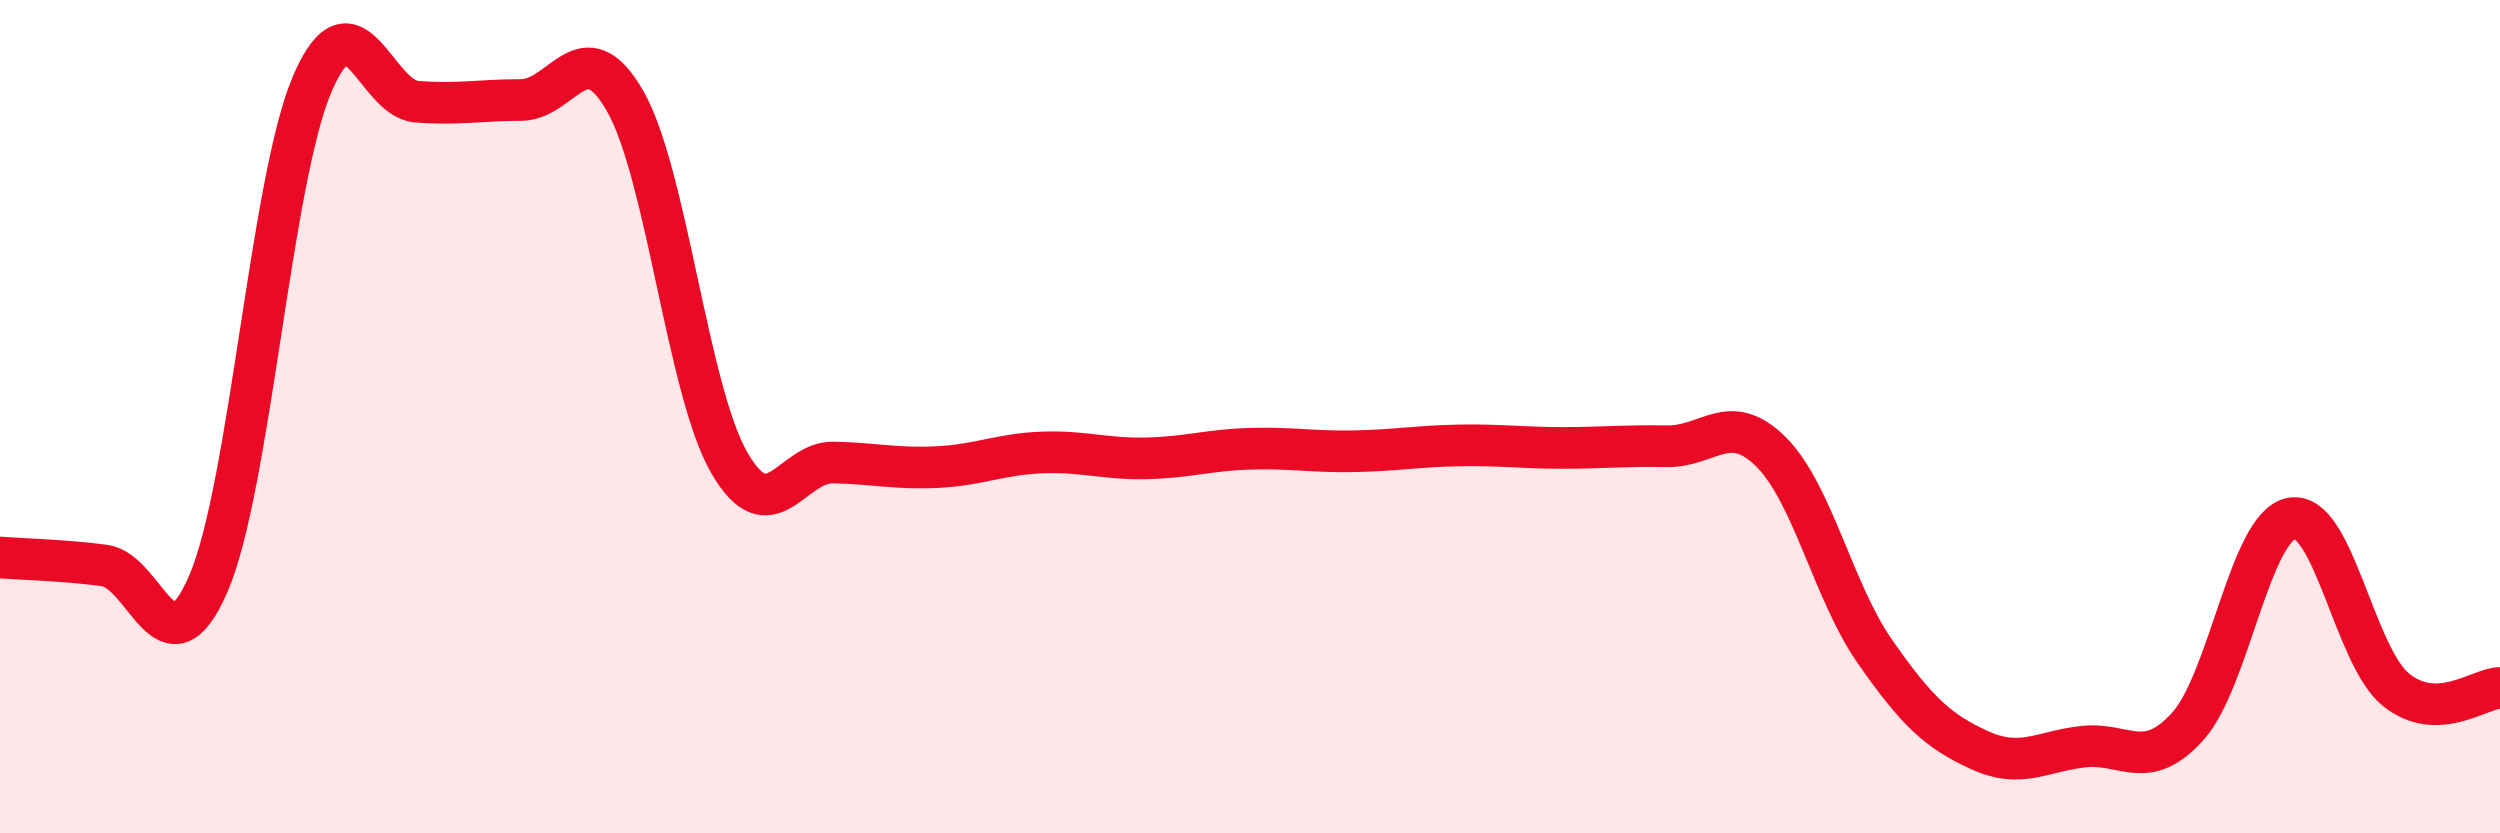 
    <svg width="60" height="20" viewBox="0 0 60 20" xmlns="http://www.w3.org/2000/svg">
      <path
        d="M 0,13.38 C 0.5,13.42 1.5,13.44 2.5,13.57 C 3.5,13.7 4,16.32 5,14.01 C 6,11.7 6.5,4.31 7.5,2 C 8.5,-0.31 9,2.36 10,2.44 C 11,2.52 11.5,2.4 12.5,2.4 C 13.5,2.4 14,0.68 15,2.42 C 16,4.16 16.5,9.36 17.5,11.1 C 18.5,12.84 19,11.08 20,11.1 C 21,11.12 21.5,11.26 22.5,11.21 C 23.5,11.16 24,10.9 25,10.86 C 26,10.82 26.5,11.02 27.5,11 C 28.5,10.98 29,10.8 30,10.77 C 31,10.74 31.5,10.85 32.5,10.83 C 33.5,10.81 34,10.71 35,10.69 C 36,10.67 36.5,10.75 37.5,10.75 C 38.5,10.75 39,10.69 40,10.71 C 41,10.73 41.5,9.85 42.5,10.84 C 43.5,11.83 44,14.21 45,15.64 C 46,17.07 46.5,17.54 47.5,18 C 48.5,18.46 49,18.03 50,17.92 C 51,17.81 51.5,18.54 52.5,17.44 C 53.5,16.34 54,12.62 55,12.44 C 56,12.26 56.5,15.74 57.5,16.55 C 58.5,17.36 59.5,16.52 60,16.51L60 20L0 20Z"
        fill="#EB0A25"
        opacity="0.1"
        stroke-linecap="round"
        stroke-linejoin="round"
      />
      <path
        d="M 0,13.38 C 0.5,13.42 1.5,13.44 2.5,13.57 C 3.5,13.7 4,16.32 5,14.01 C 6,11.7 6.5,4.31 7.5,2 C 8.5,-0.31 9,2.36 10,2.44 C 11,2.52 11.5,2.4 12.5,2.4 C 13.5,2.4 14,0.68 15,2.42 C 16,4.16 16.5,9.36 17.5,11.1 C 18.5,12.84 19,11.08 20,11.1 C 21,11.12 21.5,11.26 22.5,11.21 C 23.5,11.16 24,10.9 25,10.86 C 26,10.82 26.5,11.02 27.5,11 C 28.5,10.98 29,10.8 30,10.77 C 31,10.74 31.5,10.85 32.5,10.83 C 33.5,10.81 34,10.71 35,10.69 C 36,10.67 36.5,10.75 37.5,10.75 C 38.5,10.75 39,10.69 40,10.71 C 41,10.73 41.5,9.85 42.5,10.84 C 43.5,11.83 44,14.21 45,15.64 C 46,17.07 46.5,17.54 47.5,18 C 48.5,18.46 49,18.03 50,17.92 C 51,17.81 51.5,18.54 52.5,17.44 C 53.5,16.34 54,12.62 55,12.44 C 56,12.26 56.5,15.74 57.5,16.55 C 58.5,17.36 59.5,16.52 60,16.51"
        stroke="#EB0A25"
        stroke-width="1"
        fill="none"
        stroke-linecap="round"
        stroke-linejoin="round"
      />
    </svg>
  